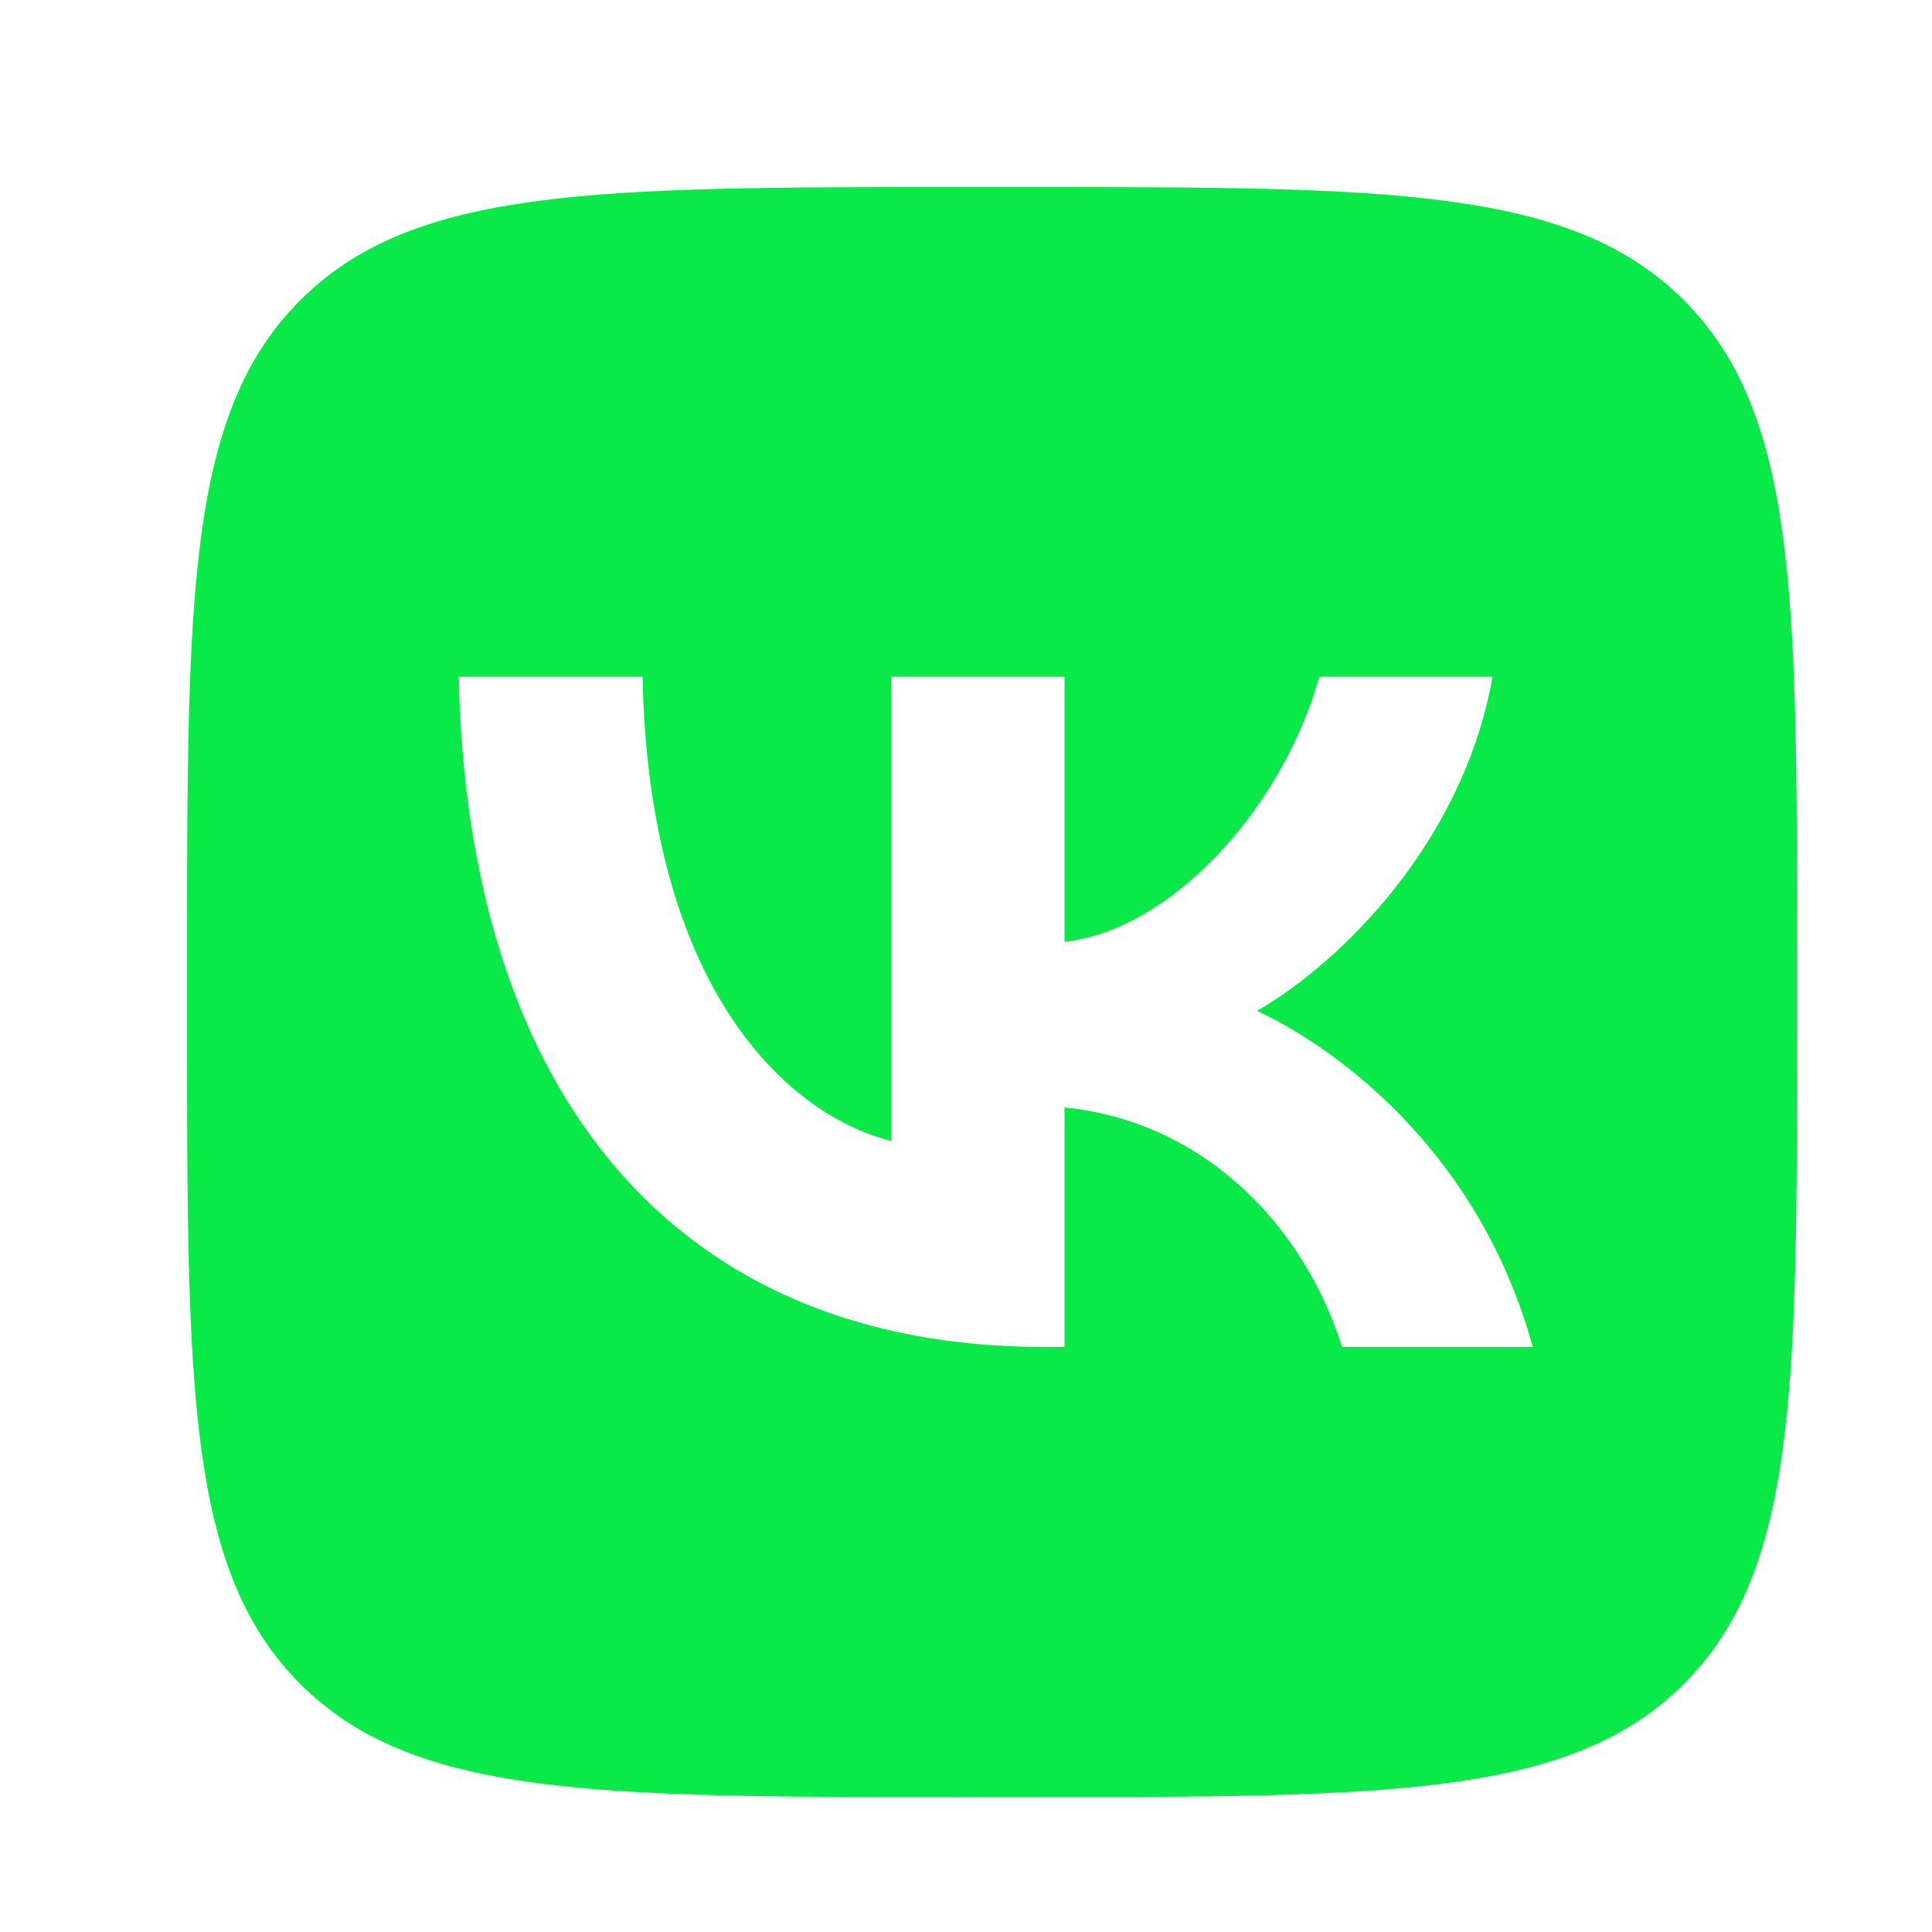 <?xml version="1.0" encoding="UTF-8"?> <svg xmlns="http://www.w3.org/2000/svg" width="40" height="40" viewBox="0 0 40 40" fill="none"><path fill-rule="evenodd" clip-rule="evenodd" d="M6.216 6.216C3.873 8.559 3.873 12.331 3.873 19.873V21.206C3.873 28.748 3.873 32.52 6.216 34.863C8.559 37.206 12.331 37.206 19.873 37.206H21.206C28.748 37.206 32.52 37.206 34.863 34.863C37.206 32.52 37.206 28.748 37.206 21.206V19.873C37.206 12.331 37.206 8.559 34.863 6.216C32.52 3.873 28.748 3.873 21.206 3.873H19.873C12.331 3.873 8.559 3.873 6.216 6.216ZM9.498 14.012C9.679 22.678 14.012 27.887 21.609 27.887H22.04V22.928C24.831 23.206 26.942 25.248 27.789 27.887H31.734C30.651 23.942 27.803 21.762 26.026 20.928C27.803 19.901 30.303 17.401 30.901 14.012H27.317C26.539 16.762 24.234 19.262 22.04 19.498V14.012H18.456V23.623C16.234 23.067 13.429 20.373 13.304 14.012H9.498Z" fill="#09EA48"></path></svg> 